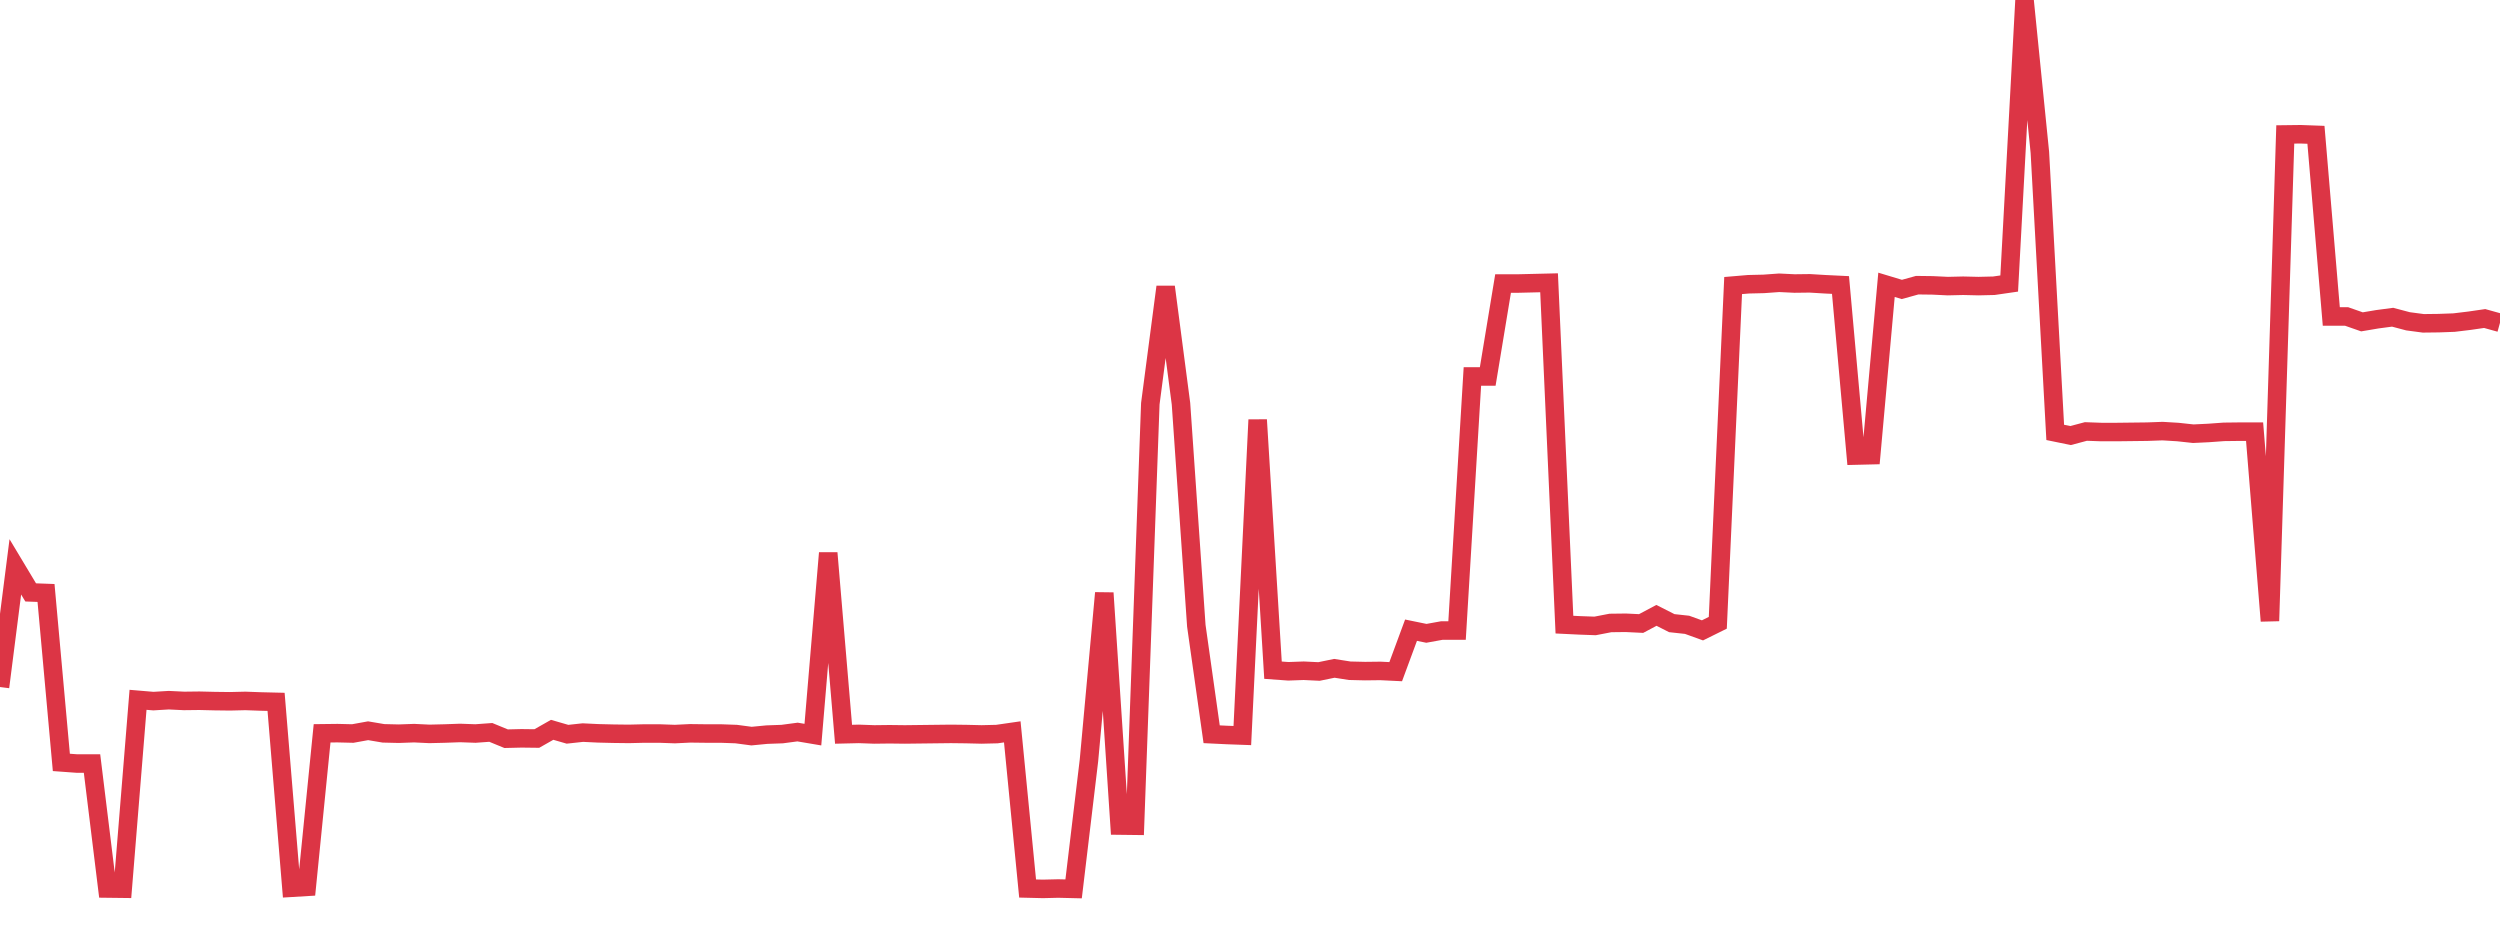 <?xml version="1.0" standalone="no"?>
<!DOCTYPE svg PUBLIC "-//W3C//DTD SVG 1.1//EN" "http://www.w3.org/Graphics/SVG/1.1/DTD/svg11.dtd">
<svg width="135" height="50" viewBox="0 0 135 50" preserveAspectRatio="none" class="sparkline" xmlns="http://www.w3.org/2000/svg"
xmlns:xlink="http://www.w3.org/1999/xlink"><path  class="sparkline--line" d="M 0 37.1 L 0 37.1 L 0.828 30.61 L 1.656 31.99 L 2.485 32.02 L 3.313 41.17 L 4.141 41.23 L 4.969 41.23 L 5.798 47.98 L 6.626 47.99 L 7.454 37.79 L 8.282 37.86 L 9.11 37.81 L 9.939 37.85 L 10.767 37.84 L 11.595 37.86 L 12.423 37.87 L 13.252 37.85 L 14.08 37.88 L 14.908 37.9 L 15.736 47.94 L 16.564 47.89 L 17.393 39.6 L 18.221 39.59 L 19.049 39.61 L 19.877 39.46 L 20.706 39.6 L 21.534 39.62 L 22.362 39.59 L 23.19 39.63 L 24.018 39.61 L 24.847 39.58 L 25.675 39.61 L 26.503 39.55 L 27.331 39.89 L 28.16 39.87 L 28.988 39.88 L 29.816 39.41 L 30.644 39.65 L 31.472 39.56 L 32.301 39.6 L 33.129 39.62 L 33.957 39.63 L 34.785 39.61 L 35.613 39.61 L 36.442 39.64 L 37.27 39.6 L 38.098 39.61 L 38.926 39.61 L 39.755 39.64 L 40.583 39.75 L 41.411 39.67 L 42.239 39.64 L 43.067 39.53 L 43.896 39.67 L 44.724 29.86 L 45.552 39.65 L 46.38 39.63 L 47.209 39.66 L 48.037 39.65 L 48.865 39.66 L 49.693 39.65 L 50.521 39.64 L 51.35 39.63 L 52.178 39.64 L 53.006 39.66 L 53.834 39.64 L 54.663 39.52 L 55.491 47.98 L 56.319 48 L 57.147 47.98 L 57.975 48 L 58.804 41.06 L 59.632 32.02 L 60.46 44.58 L 61.288 44.59 L 62.117 21.8 L 62.945 15.49 L 63.773 21.8 L 64.601 33.79 L 65.429 39.65 L 66.258 39.69 L 67.086 39.72 L 67.914 22.67 L 68.742 36.19 L 69.571 36.25 L 70.399 36.22 L 71.227 36.26 L 72.055 36.09 L 72.883 36.22 L 73.712 36.24 L 74.54 36.23 L 75.368 36.27 L 76.196 34.03 L 77.025 34.2 L 77.853 34.05 L 78.681 34.05 L 79.509 20.33 L 80.337 20.33 L 81.166 15.31 L 81.994 15.31 L 82.822 15.29 L 83.65 15.27 L 84.479 33.73 L 85.307 33.77 L 86.135 33.8 L 86.963 33.64 L 87.791 33.63 L 88.62 33.67 L 89.448 33.23 L 90.276 33.65 L 91.104 33.74 L 91.933 34.04 L 92.761 33.63 L 93.589 15.42 L 94.417 15.35 L 95.245 15.33 L 96.074 15.27 L 96.902 15.31 L 97.73 15.3 L 98.558 15.35 L 99.387 15.39 L 100.215 24.6 L 101.043 24.58 L 101.871 15.38 L 102.699 15.63 L 103.528 15.4 L 104.356 15.41 L 105.184 15.45 L 106.012 15.43 L 106.84 15.45 L 107.669 15.43 L 108.497 15.31 L 109.325 0 L 110.153 8.23 L 110.982 23.35 L 111.81 23.52 L 112.638 23.3 L 113.466 23.33 L 114.294 23.33 L 115.123 23.32 L 115.951 23.31 L 116.779 23.28 L 117.607 23.33 L 118.436 23.42 L 119.264 23.38 L 120.092 23.32 L 120.92 23.31 L 121.748 23.31 L 122.577 33.53 L 123.405 7.26 L 124.233 7.25 L 125.061 7.28 L 125.89 17.09 L 126.718 17.09 L 127.546 17.38 L 128.374 17.24 L 129.202 17.13 L 130.031 17.35 L 130.859 17.46 L 131.687 17.45 L 132.515 17.42 L 133.344 17.32 L 134.172 17.2 L 135 17.43" fill="none" stroke-width="1" stroke="#dc3545"></path></svg>